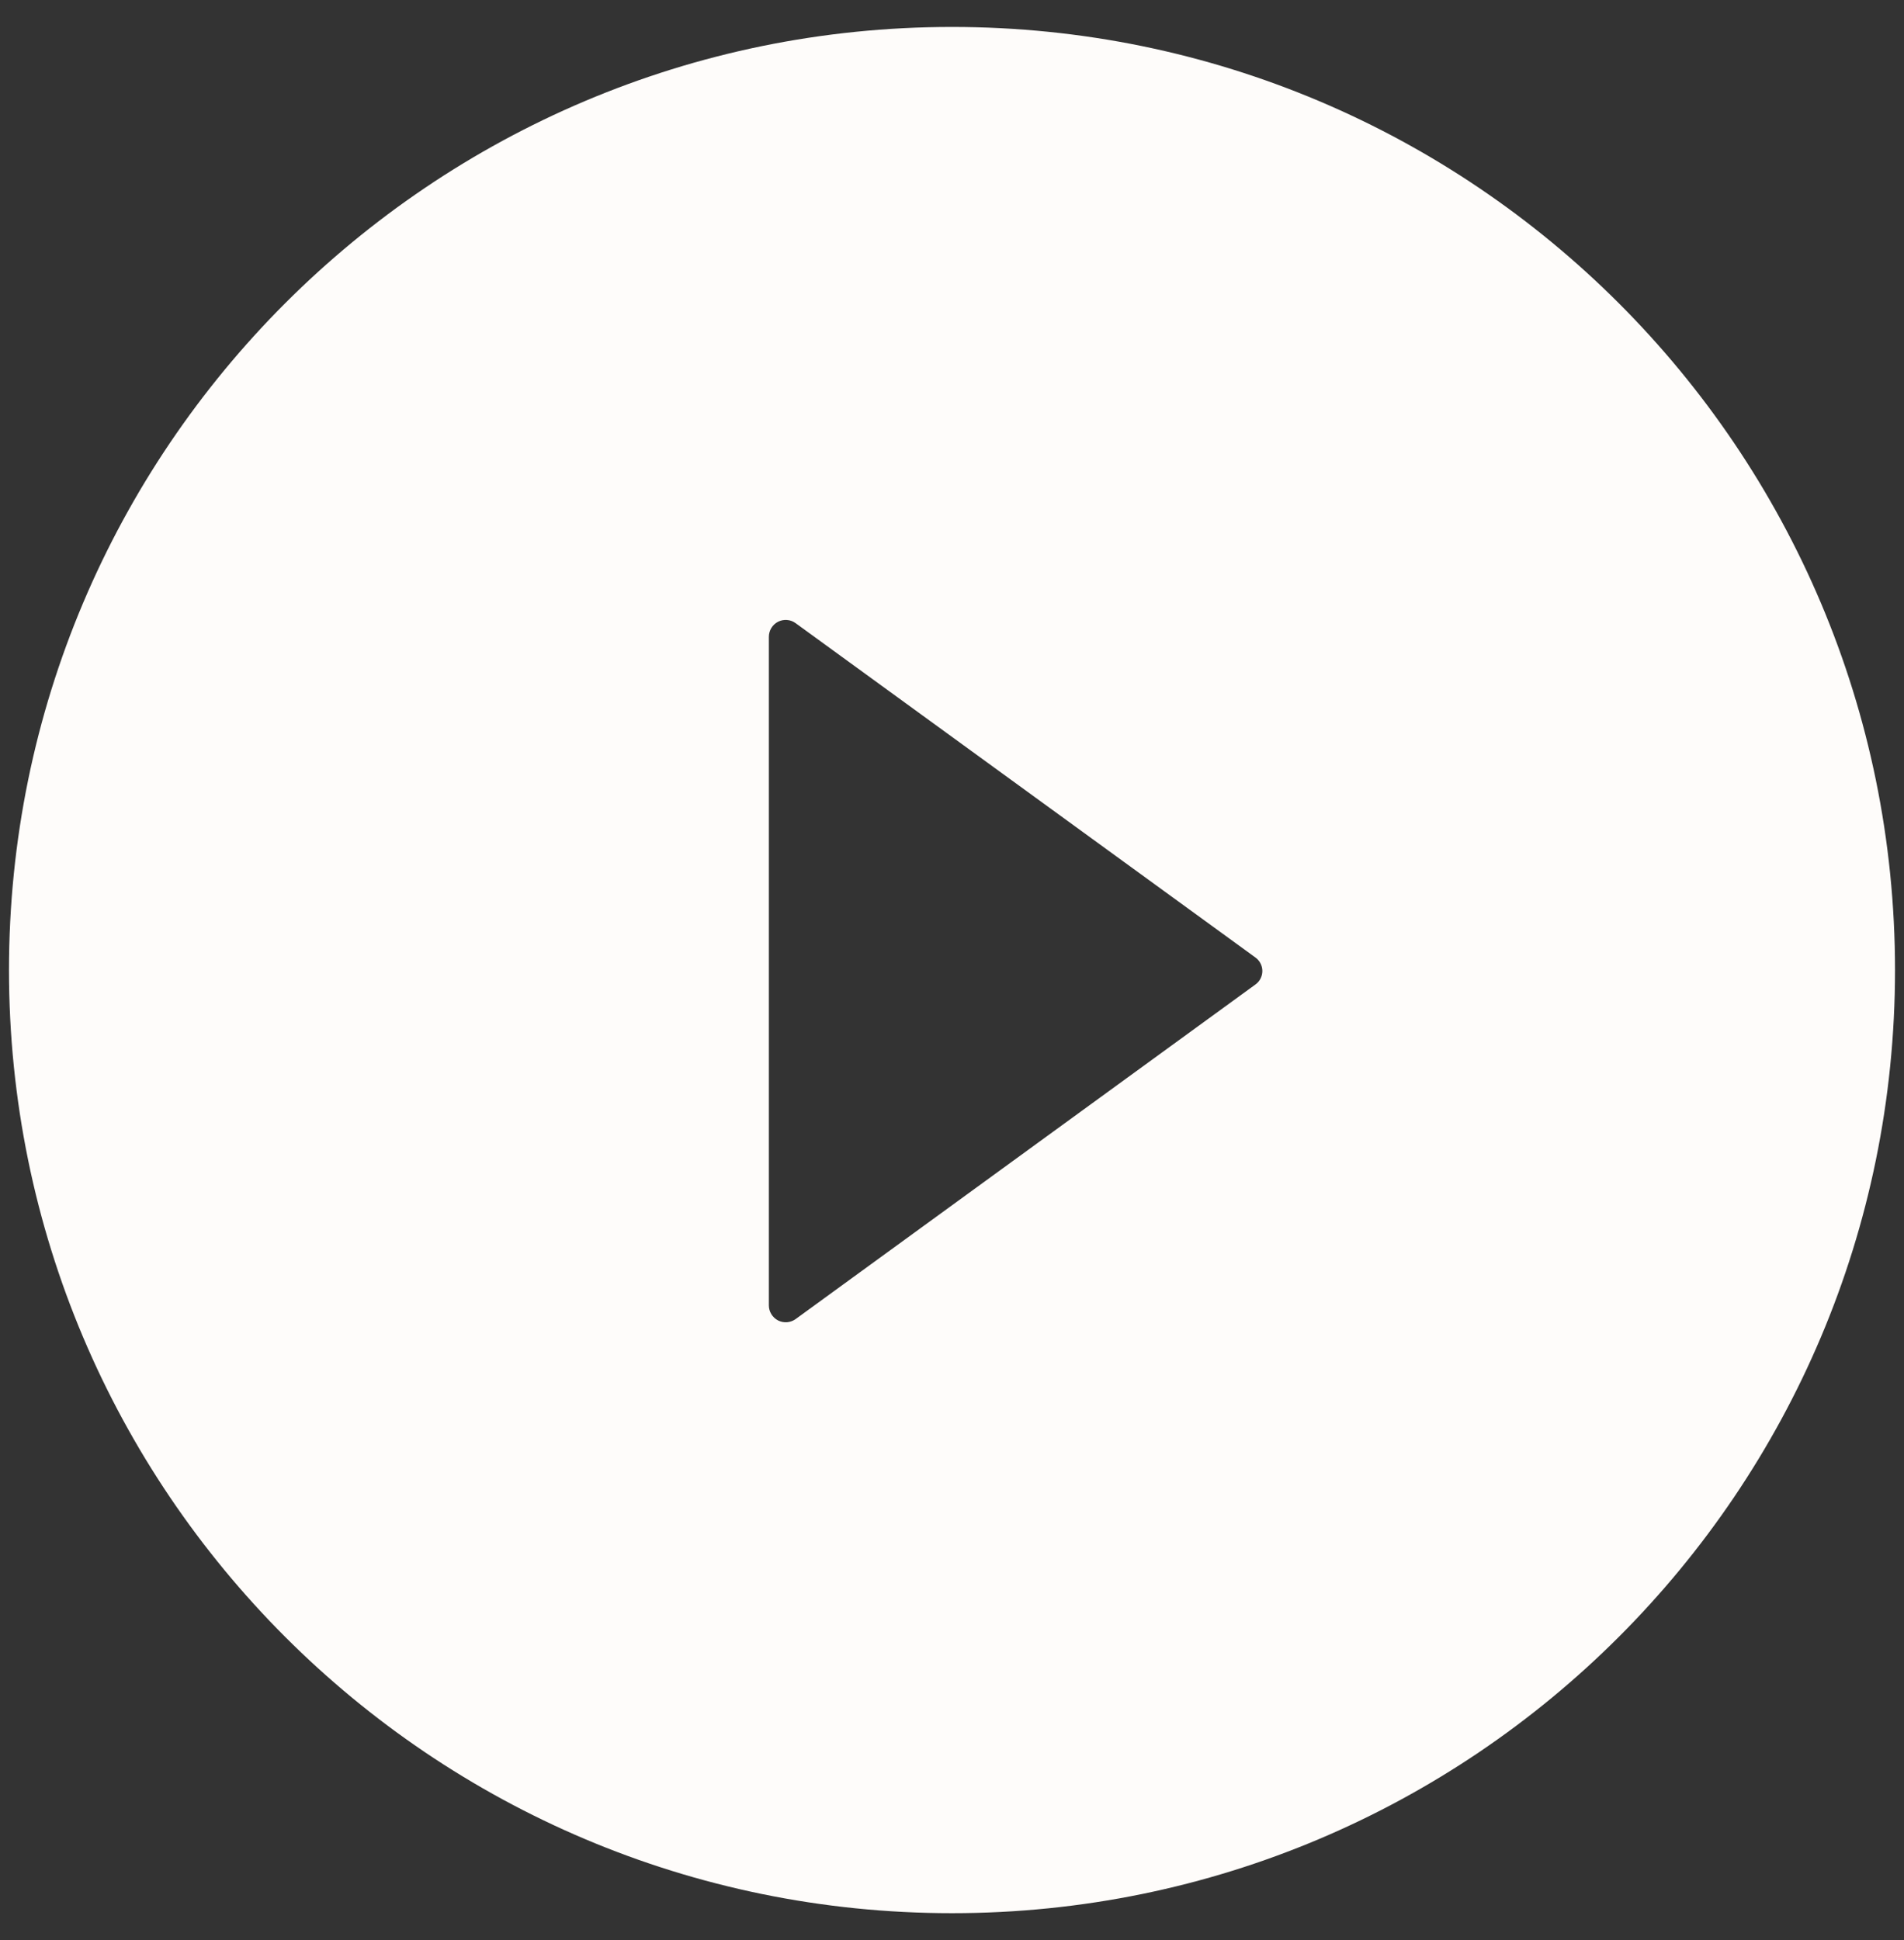 <svg width="53" height="54" viewBox="0 0 53 54" fill="none" xmlns="http://www.w3.org/2000/svg">
<rect x="0" y="0" width="53" height="54" fill="#333333" stroke="none"/>
<path d="M26.5 0.75C12.004 0.75 0.25 12.504 0.25 27C0.25 41.496 12.004 53.25 26.5 53.25C40.996 53.25 52.75 41.496 52.75 27C52.75 12.504 40.996 0.75 26.5 0.75ZM34.943 27.404L22.146 36.715C22.076 36.765 21.994 36.795 21.907 36.802C21.821 36.808 21.735 36.791 21.658 36.752C21.581 36.712 21.517 36.652 21.472 36.579C21.426 36.505 21.402 36.42 21.402 36.334V17.725C21.402 17.638 21.426 17.553 21.471 17.479C21.516 17.405 21.581 17.345 21.657 17.306C21.735 17.266 21.821 17.249 21.907 17.256C21.994 17.262 22.076 17.293 22.146 17.344L34.943 26.648C35.004 26.691 35.053 26.748 35.087 26.814C35.121 26.879 35.139 26.952 35.139 27.026C35.139 27.1 35.121 27.173 35.087 27.239C35.053 27.305 35.004 27.361 34.943 27.404Z" fill="#FEFCFA"/>
</svg>

